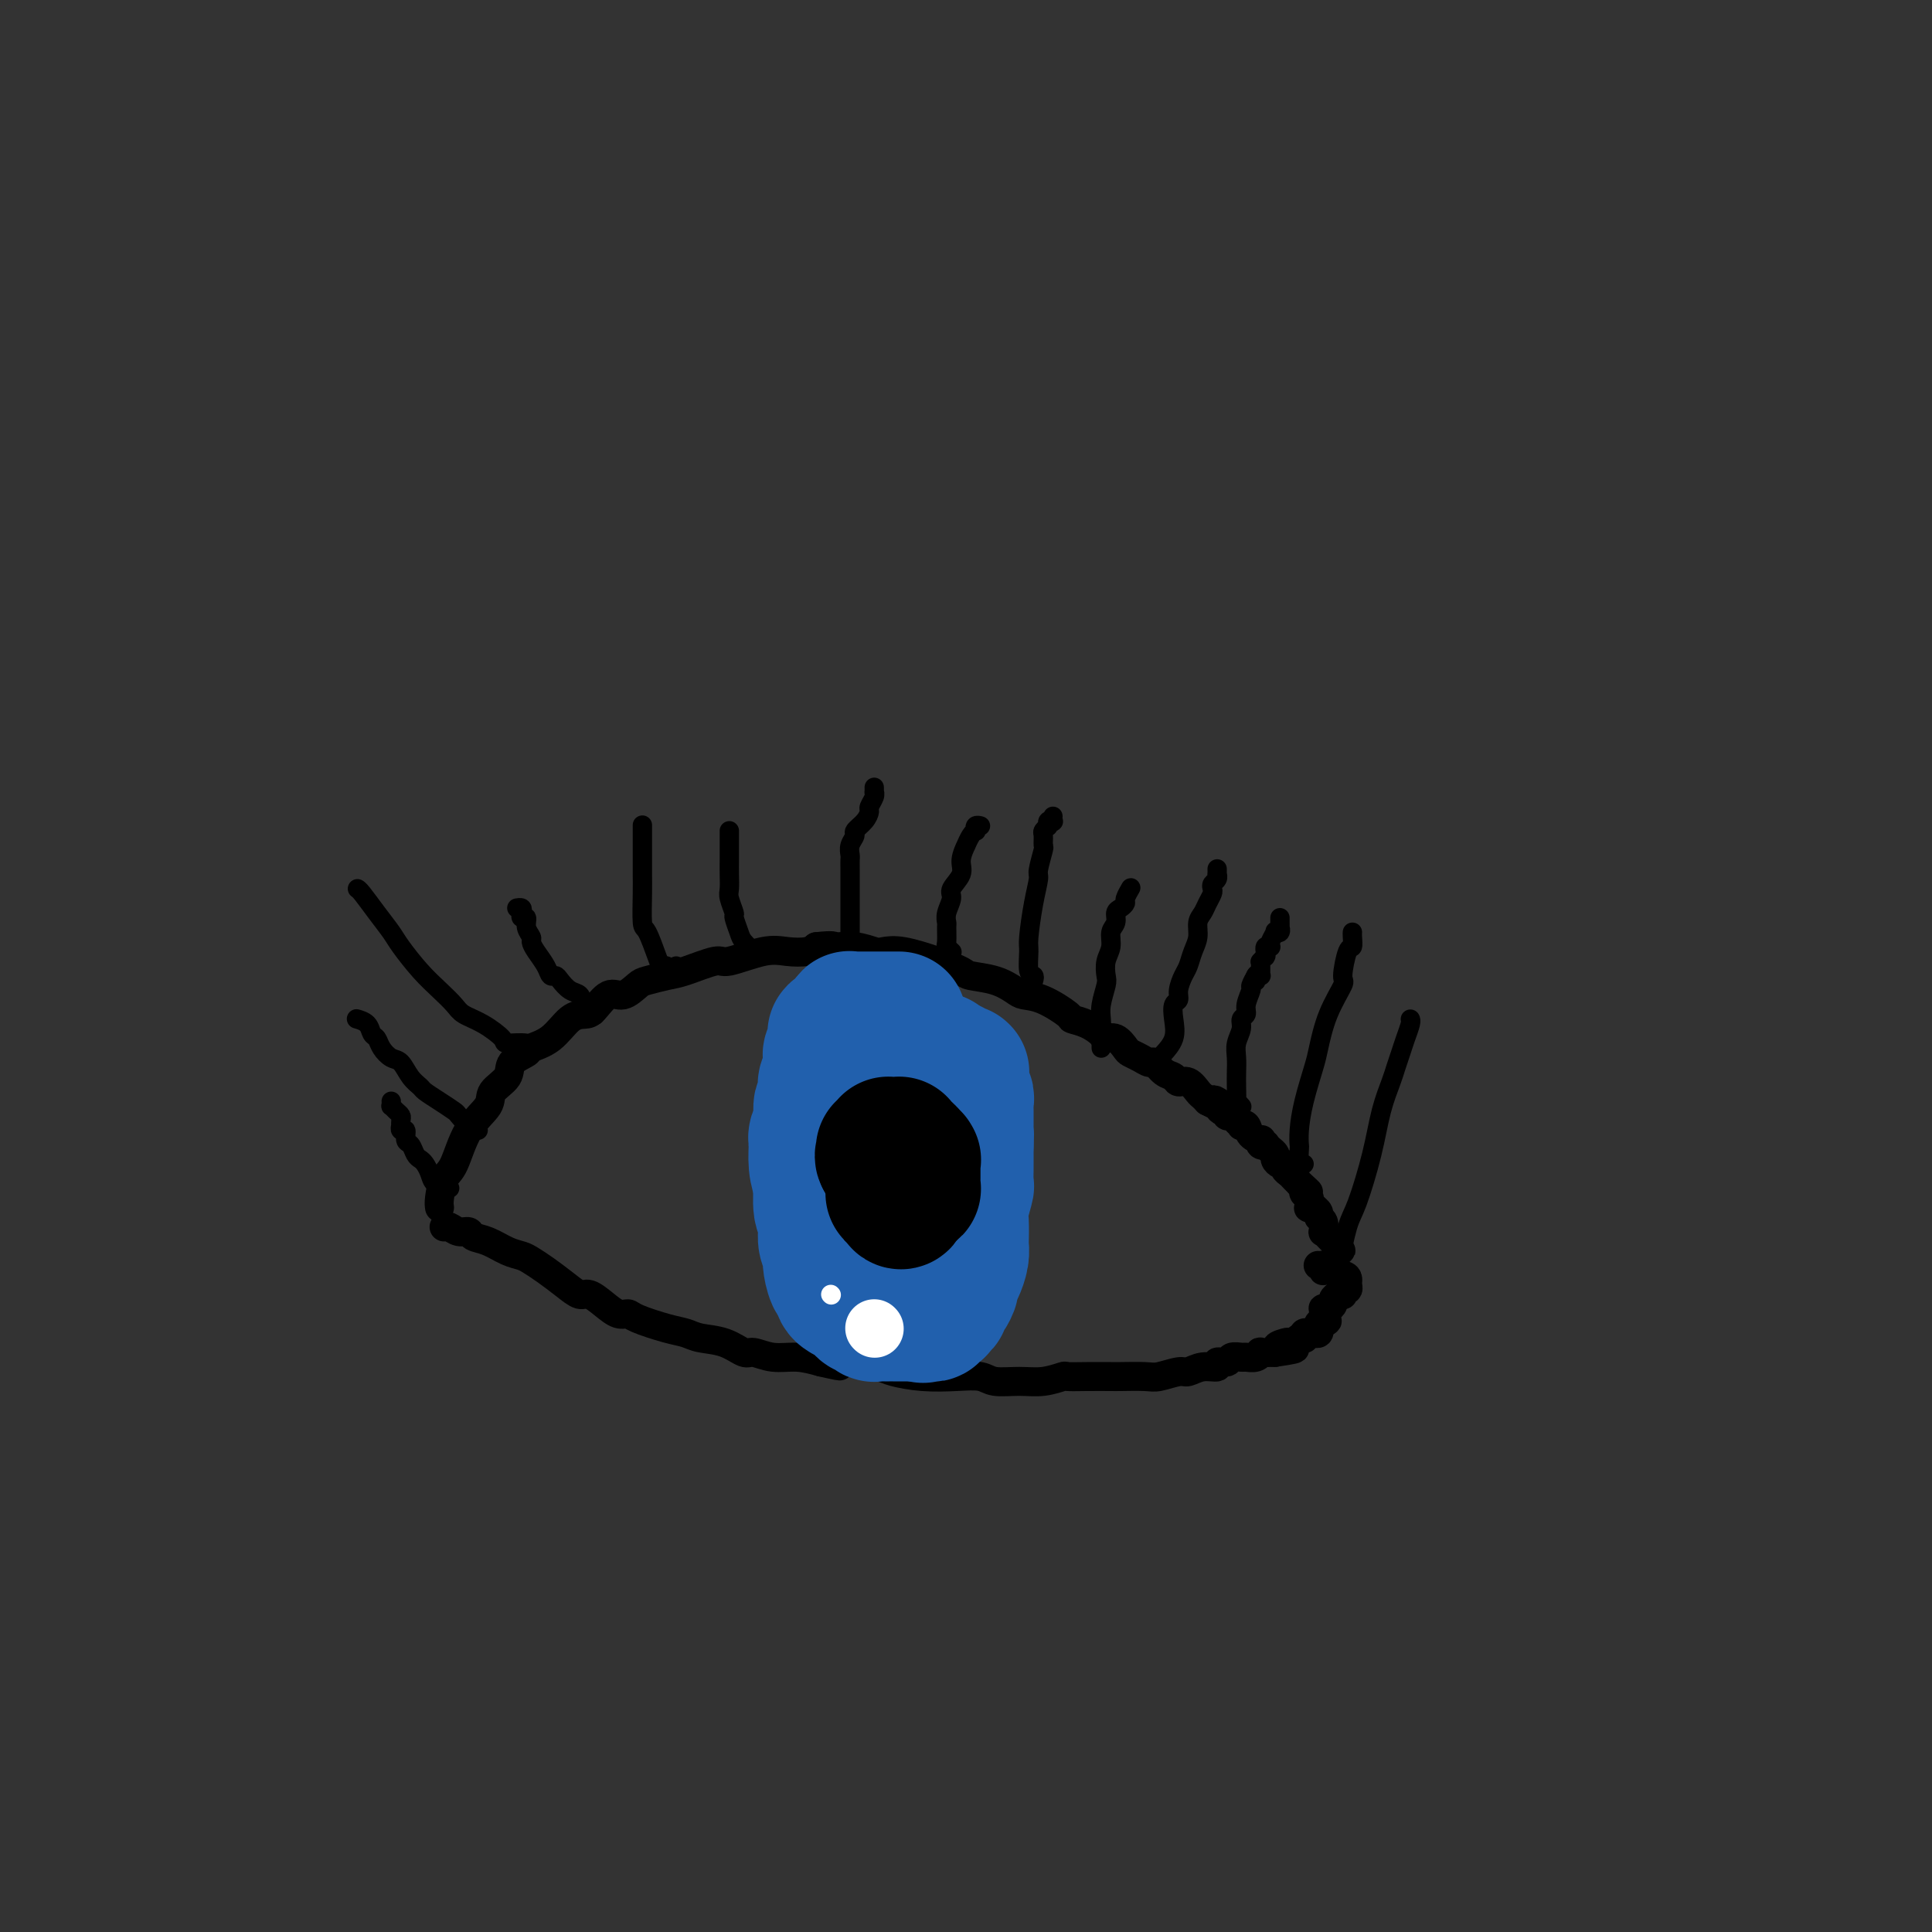 <svg viewBox='0 0 400 400' version='1.1' xmlns='http://www.w3.org/2000/svg' xmlns:xlink='http://www.w3.org/1999/xlink'><rect x="0" y="0" width="400" height="400" fill="#333333" stroke="none"/><g fill='none' stroke='#000000' stroke-width='6' stroke-linecap='round' stroke-linejoin='round'><path d='M91,250c-0.068,-0.436 -0.137,-0.872 0,-2c0.137,-1.128 0.479,-2.948 1,-4c0.521,-1.052 1.223,-1.334 2,-3c0.777,-1.666 1.631,-4.715 3,-7c1.369,-2.285 3.254,-3.806 4,-5c0.746,-1.194 0.355,-2.060 1,-3c0.645,-0.940 2.328,-1.954 3,-3c0.672,-1.046 0.332,-2.123 1,-3c0.668,-0.877 2.343,-1.555 3,-2c0.657,-0.445 0.297,-0.656 1,-1c0.703,-0.344 2.471,-0.822 4,-2c1.529,-1.178 2.821,-3.056 4,-4c1.179,-0.944 2.245,-0.953 3,-1c0.755,-0.047 1.197,-0.131 2,-1c0.803,-0.869 1.965,-2.523 3,-3c1.035,-0.477 1.943,0.225 3,0c1.057,-0.225 2.262,-1.375 3,-2c0.738,-0.625 1.008,-0.726 2,-1c0.992,-0.274 2.705,-0.722 4,-1c1.295,-0.278 2.173,-0.386 4,-1c1.827,-0.614 4.604,-1.733 6,-2c1.396,-0.267 1.410,0.318 3,0c1.590,-0.318 4.756,-1.539 7,-2c2.244,-0.461 3.566,-0.163 5,0c1.434,0.163 2.981,0.189 4,0c1.019,-0.189 1.509,-0.595 2,-1'/><path d='M169,196c3.971,-0.448 3.399,-0.069 4,0c0.601,0.069 2.375,-0.172 4,0c1.625,0.172 3.101,0.757 4,1c0.899,0.243 1.221,0.145 2,0c0.779,-0.145 2.014,-0.338 4,0c1.986,0.338 4.724,1.208 7,2c2.276,0.792 4.089,1.508 5,2c0.911,0.492 0.920,0.760 2,1c1.080,0.240 3.232,0.453 5,1c1.768,0.547 3.151,1.428 4,2c0.849,0.572 1.164,0.835 2,1c0.836,0.165 2.192,0.233 4,1c1.808,0.767 4.066,2.234 5,3c0.934,0.766 0.543,0.830 1,1c0.457,0.170 1.761,0.444 3,1c1.239,0.556 2.411,1.392 3,2c0.589,0.608 0.594,0.989 1,1c0.406,0.011 1.212,-0.347 2,0c0.788,0.347 1.558,1.397 2,2c0.442,0.603 0.555,0.757 1,1c0.445,0.243 1.222,0.576 2,1c0.778,0.424 1.555,0.941 2,1c0.445,0.059 0.556,-0.340 1,0c0.444,0.340 1.222,1.418 2,2c0.778,0.582 1.556,0.667 2,1c0.444,0.333 0.553,0.915 1,1c0.447,0.085 1.233,-0.328 2,0c0.767,0.328 1.514,1.396 2,2c0.486,0.604 0.710,0.744 1,1c0.290,0.256 0.645,0.628 1,1'/><path d='M250,228c7.271,3.824 3.450,0.885 2,0c-1.450,-0.885 -0.529,0.284 0,1c0.529,0.716 0.666,0.979 1,1c0.334,0.021 0.864,-0.201 1,0c0.136,0.201 -0.122,0.825 0,1c0.122,0.175 0.624,-0.098 1,0c0.376,0.098 0.624,0.569 1,1c0.376,0.431 0.879,0.823 1,1c0.121,0.177 -0.139,0.137 0,0c0.139,-0.137 0.677,-0.373 1,0c0.323,0.373 0.430,1.354 1,2c0.570,0.646 1.602,0.957 2,1c0.398,0.043 0.163,-0.181 0,0c-0.163,0.181 -0.254,0.767 0,1c0.254,0.233 0.852,0.114 1,0c0.148,-0.114 -0.152,-0.224 0,0c0.152,0.224 0.758,0.781 1,1c0.242,0.219 0.120,0.101 0,0c-0.120,-0.101 -0.238,-0.186 0,0c0.238,0.186 0.834,0.641 1,1c0.166,0.359 -0.096,0.621 0,1c0.096,0.379 0.550,0.875 1,1c0.450,0.125 0.895,-0.120 1,0c0.105,0.120 -0.129,0.607 0,1c0.129,0.393 0.622,0.693 1,1c0.378,0.307 0.640,0.621 1,1c0.360,0.379 0.817,0.823 1,1c0.183,0.177 0.091,0.089 0,0'/><path d='M269,245c3.166,2.873 1.581,1.555 1,1c-0.581,-0.555 -0.157,-0.346 0,0c0.157,0.346 0.046,0.828 0,1c-0.046,0.172 -0.026,0.032 0,0c0.026,-0.032 0.060,0.043 0,0c-0.060,-0.043 -0.212,-0.204 0,0c0.212,0.204 0.789,0.773 1,1c0.211,0.227 0.057,0.114 0,0c-0.057,-0.114 -0.015,-0.228 0,0c0.015,0.228 0.004,0.797 0,1c-0.004,0.203 -0.002,0.040 0,0c0.002,-0.040 0.004,0.042 0,0c-0.004,-0.042 -0.015,-0.207 0,0c0.015,0.207 0.057,0.788 0,1c-0.057,0.212 -0.212,0.056 0,0c0.212,-0.056 0.793,-0.012 1,0c0.207,0.012 0.040,-0.008 0,0c-0.040,0.008 0.045,0.042 0,0c-0.045,-0.042 -0.222,-0.161 0,0c0.222,0.161 0.843,0.603 1,1c0.157,0.397 -0.151,0.750 0,1c0.151,0.250 0.761,0.396 1,1c0.239,0.604 0.105,1.668 0,2c-0.105,0.332 -0.183,-0.066 0,0c0.183,0.066 0.626,0.595 1,1c0.374,0.405 0.678,0.687 1,1c0.322,0.313 0.661,0.656 1,1'/><path d='M277,258c1.238,1.951 0.332,0.327 0,0c-0.332,-0.327 -0.089,0.643 0,1c0.089,0.357 0.026,0.102 0,0c-0.026,-0.102 -0.013,-0.051 0,0'/><path d='M92,254c0.018,-0.009 0.036,-0.017 0,0c-0.036,0.017 -0.127,0.060 0,0c0.127,-0.060 0.473,-0.224 1,0c0.527,0.224 1.236,0.837 2,1c0.764,0.163 1.584,-0.125 2,0c0.416,0.125 0.428,0.663 1,1c0.572,0.337 1.702,0.474 3,1c1.298,0.526 2.763,1.443 4,2c1.237,0.557 2.247,0.756 3,1c0.753,0.244 1.251,0.533 2,1c0.749,0.467 1.751,1.111 3,2c1.249,0.889 2.747,2.021 4,3c1.253,0.979 2.262,1.803 3,2c0.738,0.197 1.205,-0.232 2,0c0.795,0.232 1.917,1.127 3,2c1.083,0.873 2.128,1.725 3,2c0.872,0.275 1.572,-0.028 2,0c0.428,0.028 0.585,0.387 2,1c1.415,0.613 4.088,1.478 6,2c1.912,0.522 3.063,0.699 4,1c0.937,0.301 1.660,0.726 3,1c1.340,0.274 3.298,0.398 5,1c1.702,0.602 3.147,1.681 4,2c0.853,0.319 1.115,-0.121 2,0c0.885,0.121 2.392,0.802 4,1c1.608,0.198 3.317,-0.086 5,0c1.683,0.086 3.342,0.543 5,1'/><path d='M170,282c6.797,1.560 2.791,0.460 2,0c-0.791,-0.460 1.634,-0.281 4,0c2.366,0.281 4.671,0.663 6,1c1.329,0.337 1.680,0.630 3,1c1.320,0.370 3.608,0.817 6,1c2.392,0.183 4.887,0.103 7,0c2.113,-0.103 3.845,-0.227 5,0c1.155,0.227 1.732,0.807 3,1c1.268,0.193 3.226,-0.001 5,0c1.774,0.001 3.365,0.196 5,0c1.635,-0.196 3.313,-0.785 4,-1c0.687,-0.215 0.383,-0.058 1,0c0.617,0.058 2.155,0.017 4,0c1.845,-0.017 3.996,-0.009 5,0c1.004,0.009 0.859,0.017 2,0c1.141,-0.017 3.568,-0.061 5,0c1.432,0.061 1.870,0.228 3,0c1.130,-0.228 2.952,-0.850 4,-1c1.048,-0.150 1.321,0.171 2,0c0.679,-0.171 1.763,-0.834 3,-1c1.237,-0.166 2.626,0.166 3,0c0.374,-0.166 -0.266,-0.829 0,-1c0.266,-0.171 1.437,0.151 2,0c0.563,-0.151 0.519,-0.776 1,-1c0.481,-0.224 1.486,-0.046 2,0c0.514,0.046 0.538,-0.040 1,0c0.462,0.040 1.361,0.207 2,0c0.639,-0.207 1.018,-0.786 1,-1c-0.018,-0.214 -0.434,-0.061 0,0c0.434,0.061 1.717,0.031 3,0'/><path d='M264,280c7.604,-1.095 2.615,-0.833 1,-1c-1.615,-0.167 0.145,-0.763 1,-1c0.855,-0.237 0.804,-0.115 1,0c0.196,0.115 0.640,0.223 1,0c0.360,-0.223 0.636,-0.778 1,-1c0.364,-0.222 0.815,-0.112 1,0c0.185,0.112 0.102,0.226 0,0c-0.102,-0.226 -0.225,-0.793 0,-1c0.225,-0.207 0.796,-0.055 1,0c0.204,0.055 0.039,0.015 0,0c-0.039,-0.015 0.046,-0.003 0,0c-0.046,0.003 -0.222,-0.003 0,0c0.222,0.003 0.844,0.015 1,0c0.156,-0.015 -0.154,-0.057 0,0c0.154,0.057 0.773,0.211 1,0c0.227,-0.211 0.061,-0.789 0,-1c-0.061,-0.211 -0.016,-0.056 0,0c0.016,0.056 0.004,0.011 0,0c-0.004,-0.011 0.002,0.011 0,0c-0.002,-0.011 -0.011,-0.054 0,0c0.011,0.054 0.041,0.207 0,0c-0.041,-0.207 -0.155,-0.773 0,-1c0.155,-0.227 0.577,-0.113 1,0'/><path d='M274,274c1.547,-0.944 0.415,-0.306 0,0c-0.415,0.306 -0.111,0.278 0,0c0.111,-0.278 0.030,-0.805 0,-1c-0.030,-0.195 -0.008,-0.056 0,0c0.008,0.056 0.002,0.029 0,0c-0.002,-0.029 -0.001,-0.060 0,0c0.001,0.060 0.000,0.212 0,0c-0.000,-0.212 -0.000,-0.789 0,-1c0.000,-0.211 -0.000,-0.055 0,0c0.000,0.055 0.000,0.011 0,0c-0.000,-0.011 -0.001,0.011 0,0c0.001,-0.011 0.003,-0.055 0,0c-0.003,0.055 -0.011,0.208 0,0c0.011,-0.208 0.041,-0.777 0,-1c-0.041,-0.223 -0.152,-0.101 0,0c0.152,0.101 0.566,0.182 1,0c0.434,-0.182 0.886,-0.626 1,-1c0.114,-0.374 -0.110,-0.678 0,-1c0.110,-0.322 0.555,-0.661 1,-1'/><path d='M277,268c0.692,-0.924 0.921,-0.232 1,0c0.079,0.232 0.007,0.006 0,0c-0.007,-0.006 0.051,0.209 0,0c-0.051,-0.209 -0.210,-0.841 0,-1c0.210,-0.159 0.788,0.154 1,0c0.212,-0.154 0.057,-0.777 0,-1c-0.057,-0.223 -0.015,-0.046 0,0c0.015,0.046 0.004,-0.039 0,0c-0.004,0.039 -0.001,0.203 0,0c0.001,-0.203 0.000,-0.772 0,-1c-0.000,-0.228 -0.000,-0.114 0,0'/><path d='M279,265c0.131,-0.707 -0.543,-0.974 -1,-1c-0.457,-0.026 -0.697,0.190 -1,0c-0.303,-0.190 -0.670,-0.787 -1,-1c-0.330,-0.213 -0.623,-0.043 -1,0c-0.377,0.043 -0.837,-0.041 -1,0c-0.163,0.041 -0.030,0.207 0,0c0.030,-0.207 -0.045,-0.788 0,-1c0.045,-0.212 0.208,-0.057 0,0c-0.208,0.057 -0.787,0.015 -1,0c-0.213,-0.015 -0.061,-0.004 0,0c0.061,0.004 0.030,0.002 0,0'/></g>
<g fill='none' stroke='#2160AD' stroke-width='28' stroke-linecap='round' stroke-linejoin='round'><path d='M186,211c0.114,0.000 0.227,0.000 0,0c-0.227,0.000 -0.796,0.000 -1,0c-0.204,0.000 -0.045,-0.000 0,0c0.045,0.000 -0.026,0.000 0,0c0.026,-0.000 0.148,-0.000 0,0c-0.148,0.000 -0.565,0.000 -1,0c-0.435,-0.000 -0.887,-0.000 -1,0c-0.113,0.000 0.113,0.000 0,0c-0.113,-0.000 -0.565,-0.000 -1,0c-0.435,0.000 -0.853,0.000 -1,0c-0.147,-0.000 -0.024,-0.000 0,0c0.024,0.000 -0.050,0.000 0,0c0.050,-0.000 0.223,-0.000 0,0c-0.223,0.000 -0.843,0.000 -1,0c-0.157,-0.000 0.151,-0.000 0,0c-0.151,0.000 -0.759,0.000 -1,0c-0.241,-0.000 -0.116,-0.000 0,0c0.116,0.000 0.223,0.000 0,0c-0.223,-0.000 -0.777,-0.000 -1,0c-0.223,0.000 -0.116,0.000 0,0c0.116,-0.000 0.241,-0.001 0,0c-0.241,0.001 -0.849,0.004 -1,0c-0.151,-0.004 0.156,-0.015 0,0c-0.156,0.015 -0.774,0.056 -1,0c-0.226,-0.056 -0.061,-0.207 0,0c0.061,0.207 0.017,0.774 0,1c-0.017,0.226 -0.009,0.113 0,0'/><path d='M176,212c-1.486,0.171 -0.201,0.097 0,0c0.201,-0.097 -0.682,-0.218 -1,0c-0.318,0.218 -0.070,0.776 0,1c0.070,0.224 -0.038,0.113 0,0c0.038,-0.113 0.220,-0.227 0,0c-0.220,0.227 -0.844,0.797 -1,1c-0.156,0.203 0.154,0.041 0,0c-0.154,-0.041 -0.773,0.041 -1,0c-0.227,-0.041 -0.061,-0.204 0,0c0.061,0.204 0.017,0.776 0,1c-0.017,0.224 -0.008,0.101 0,0c0.008,-0.101 0.016,-0.181 0,0c-0.016,0.181 -0.057,0.621 0,1c0.057,0.379 0.211,0.697 0,1c-0.211,0.303 -0.789,0.592 -1,1c-0.211,0.408 -0.056,0.936 0,1c0.056,0.064 0.011,-0.334 0,0c-0.011,0.334 0.011,1.402 0,2c-0.011,0.598 -0.054,0.728 0,1c0.054,0.272 0.207,0.687 0,1c-0.207,0.313 -0.772,0.523 -1,1c-0.228,0.477 -0.117,1.220 0,2c0.117,0.780 0.242,1.597 0,2c-0.242,0.403 -0.850,0.393 -1,1c-0.150,0.607 0.159,1.831 0,3c-0.159,1.169 -0.785,2.282 -1,3c-0.215,0.718 -0.019,1.039 0,2c0.019,0.961 -0.137,2.560 0,4c0.137,1.440 0.569,2.720 1,4'/><path d='M170,245c-0.138,3.251 0.016,0.880 0,1c-0.016,0.120 -0.201,2.731 0,4c0.201,1.269 0.790,1.194 1,2c0.210,0.806 0.042,2.492 0,3c-0.042,0.508 0.040,-0.161 0,0c-0.040,0.161 -0.204,1.151 0,2c0.204,0.849 0.777,1.557 1,2c0.223,0.443 0.097,0.623 0,1c-0.097,0.377 -0.166,0.952 0,2c0.166,1.048 0.565,2.568 1,3c0.435,0.432 0.904,-0.225 1,0c0.096,0.225 -0.182,1.331 0,2c0.182,0.669 0.822,0.900 1,1c0.178,0.100 -0.107,0.069 0,0c0.107,-0.069 0.606,-0.177 1,0c0.394,0.177 0.684,0.640 1,1c0.316,0.360 0.657,0.618 1,1c0.343,0.382 0.687,0.887 1,1c0.313,0.113 0.594,-0.166 1,0c0.406,0.166 0.936,0.776 1,1c0.064,0.224 -0.338,0.060 0,0c0.338,-0.060 1.417,-0.016 2,0c0.583,0.016 0.671,0.004 1,0c0.329,-0.004 0.900,-0.001 1,0c0.100,0.001 -0.272,0.000 0,0c0.272,-0.000 1.189,-0.000 2,0c0.811,0.000 1.518,0.000 2,0c0.482,-0.000 0.741,-0.000 1,0'/><path d='M190,272c2.271,0.618 0.450,0.162 0,0c-0.450,-0.162 0.472,-0.029 1,0c0.528,0.029 0.663,-0.045 1,0c0.337,0.045 0.875,0.209 1,0c0.125,-0.209 -0.162,-0.792 0,-1c0.162,-0.208 0.774,-0.042 1,0c0.226,0.042 0.064,-0.040 0,0c-0.064,0.040 -0.032,0.204 0,0c0.032,-0.204 0.064,-0.774 0,-1c-0.064,-0.226 -0.223,-0.106 0,0c0.223,0.106 0.830,0.198 1,0c0.170,-0.198 -0.095,-0.685 0,-1c0.095,-0.315 0.551,-0.458 1,-1c0.449,-0.542 0.891,-1.484 1,-2c0.109,-0.516 -0.114,-0.608 0,-1c0.114,-0.392 0.567,-1.085 1,-2c0.433,-0.915 0.847,-2.053 1,-3c0.153,-0.947 0.045,-1.705 0,-2c-0.045,-0.295 -0.026,-0.129 0,-1c0.026,-0.871 0.060,-2.780 0,-4c-0.060,-1.220 -0.212,-1.751 0,-3c0.212,-1.249 0.789,-3.217 1,-4c0.211,-0.783 0.057,-0.381 0,-1c-0.057,-0.619 -0.015,-2.260 0,-3c0.015,-0.740 0.004,-0.580 0,-1c-0.004,-0.420 -0.001,-1.421 0,-2c0.001,-0.579 0.000,-0.737 0,-1c-0.000,-0.263 -0.000,-0.632 0,-1'/><path d='M200,237c0.155,-3.760 0.041,-1.659 0,-1c-0.041,0.659 -0.011,-0.124 0,-1c0.011,-0.876 0.003,-1.845 0,-2c-0.003,-0.155 0.000,0.506 0,0c-0.000,-0.506 -0.004,-2.177 0,-3c0.004,-0.823 0.015,-0.798 0,-1c-0.015,-0.202 -0.057,-0.633 0,-1c0.057,-0.367 0.211,-0.672 0,-1c-0.211,-0.328 -0.789,-0.680 -1,-1c-0.211,-0.320 -0.057,-0.608 0,-1c0.057,-0.392 0.015,-0.889 0,-1c-0.015,-0.111 -0.004,0.163 0,0c0.004,-0.163 0.001,-0.762 0,-1c-0.001,-0.238 -0.001,-0.116 0,0c0.001,0.116 0.001,0.227 0,0c-0.001,-0.227 -0.004,-0.793 0,-1c0.004,-0.207 0.016,-0.054 0,0c-0.016,0.054 -0.061,0.011 0,0c0.061,-0.011 0.226,0.011 0,0c-0.226,-0.011 -0.844,-0.055 -1,0c-0.156,0.055 0.150,0.211 0,0c-0.150,-0.211 -0.757,-0.788 -1,-1c-0.243,-0.212 -0.121,-0.061 0,0c0.121,0.061 0.242,0.030 0,0c-0.242,-0.030 -0.848,-0.060 -1,0c-0.152,0.060 0.152,0.208 0,0c-0.152,-0.208 -0.758,-0.774 -1,-1c-0.242,-0.226 -0.121,-0.113 0,0'/><path d='M195,220c-0.997,-1.153 -0.989,-0.534 -1,0c-0.011,0.534 -0.042,0.984 0,1c0.042,0.016 0.156,-0.403 0,0c-0.156,0.403 -0.580,1.627 -1,2c-0.420,0.373 -0.834,-0.106 -1,0c-0.166,0.106 -0.083,0.798 0,1c0.083,0.202 0.166,-0.087 0,0c-0.166,0.087 -0.580,0.549 -1,1c-0.420,0.451 -0.845,0.891 -1,1c-0.155,0.109 -0.042,-0.111 0,0c0.042,0.111 0.011,0.555 0,1c-0.011,0.445 -0.003,0.893 0,1c0.003,0.107 0.001,-0.125 0,0c-0.001,0.125 -0.000,0.607 0,1c0.000,0.393 0.000,0.698 0,1c-0.000,0.302 -0.000,0.602 0,1c0.000,0.398 -0.000,0.895 0,1c0.000,0.105 0.000,-0.180 0,0c-0.000,0.180 -0.000,0.825 0,1c0.000,0.175 0.000,-0.122 0,0c-0.000,0.122 -0.001,0.662 0,1c0.001,0.338 0.004,0.476 0,1c-0.004,0.524 -0.015,1.436 0,2c0.015,0.564 0.057,0.781 0,1c-0.057,0.219 -0.211,0.440 0,1c0.211,0.560 0.789,1.459 1,2c0.211,0.541 0.057,0.722 0,1c-0.057,0.278 -0.015,0.652 0,1c0.015,0.348 0.004,0.671 0,1c-0.004,0.329 -0.002,0.665 0,1'/><path d='M191,245c0.155,2.569 0.041,0.493 0,0c-0.041,-0.493 -0.011,0.598 0,1c0.011,0.402 0.003,0.115 0,0c-0.003,-0.115 -0.002,-0.057 0,0'/></g>
<g fill='none' stroke='#000000' stroke-width='28' stroke-linecap='round' stroke-linejoin='round'><path d='M187,244c-0.423,0.008 -0.846,0.016 -1,0c-0.154,-0.016 -0.040,-0.057 0,0c0.040,0.057 0.007,0.211 0,0c-0.007,-0.211 0.012,-0.788 0,-1c-0.012,-0.212 -0.056,-0.061 0,0c0.056,0.061 0.211,0.030 0,0c-0.211,-0.030 -0.789,-0.060 -1,0c-0.211,0.060 -0.057,0.208 0,0c0.057,-0.208 0.016,-0.774 0,-1c-0.016,-0.226 -0.008,-0.113 0,0c0.008,0.113 0.016,0.226 0,0c-0.016,-0.226 -0.057,-0.793 0,-1c0.057,-0.207 0.211,-0.055 0,0c-0.211,0.055 -0.789,0.015 -1,0c-0.211,-0.015 -0.057,-0.003 0,0c0.057,0.003 0.015,-0.003 0,0c-0.015,0.003 -0.004,0.015 0,0c0.004,-0.015 0.001,-0.057 0,0c-0.001,0.057 0.001,0.211 0,0c-0.001,-0.211 -0.003,-0.789 0,-1c0.003,-0.211 0.011,-0.057 0,0c-0.011,0.057 -0.041,0.015 0,0c0.041,-0.015 0.155,-0.004 0,0c-0.155,0.004 -0.577,0.002 -1,0'/><path d='M183,240c-0.619,-0.845 -0.166,-0.957 0,-1c0.166,-0.043 0.044,-0.015 0,0c-0.044,0.015 -0.012,0.018 0,0c0.012,-0.018 0.003,-0.057 0,0c-0.003,0.057 -0.002,0.211 0,0c0.002,-0.211 0.004,-0.788 0,-1c-0.004,-0.212 -0.015,-0.061 0,0c0.015,0.061 0.056,0.030 0,0c-0.056,-0.030 -0.207,-0.061 0,0c0.207,0.061 0.773,0.212 1,0c0.227,-0.212 0.114,-0.789 0,-1c-0.114,-0.211 -0.228,-0.057 0,0c0.228,0.057 0.797,0.015 1,0c0.203,-0.015 0.041,-0.005 0,0c-0.041,0.005 0.041,0.005 0,0c-0.041,-0.005 -0.203,-0.016 0,0c0.203,0.016 0.773,0.057 1,0c0.227,-0.057 0.113,-0.212 0,0c-0.113,0.212 -0.224,0.792 0,1c0.224,0.208 0.782,0.046 1,0c0.218,-0.046 0.097,0.026 0,0c-0.097,-0.026 -0.171,-0.150 0,0c0.171,0.150 0.585,0.575 1,1'/><path d='M188,239c0.558,0.250 -0.047,-0.125 0,0c0.047,0.125 0.745,0.752 1,1c0.255,0.248 0.068,0.118 0,0c-0.068,-0.118 -0.018,-0.225 0,0c0.018,0.225 0.005,0.782 0,1c-0.005,0.218 -0.001,0.096 0,0c0.001,-0.096 0.000,-0.167 0,0c-0.000,0.167 -0.000,0.571 0,1c0.000,0.429 0.000,0.885 0,1c-0.000,0.115 -0.000,-0.109 0,0c0.000,0.109 0.001,0.551 0,1c-0.001,0.449 -0.004,0.905 0,1c0.004,0.095 0.015,-0.170 0,0c-0.015,0.170 -0.057,0.777 0,1c0.057,0.223 0.212,0.064 0,0c-0.212,-0.064 -0.793,-0.031 -1,0c-0.207,0.031 -0.041,0.061 0,0c0.041,-0.061 -0.041,-0.212 0,0c0.041,0.212 0.207,0.789 0,1c-0.207,0.211 -0.788,0.057 -1,0c-0.212,-0.057 -0.057,-0.016 0,0c0.057,0.016 0.015,0.008 0,0c-0.015,-0.008 -0.004,-0.016 0,0c0.004,0.016 0.001,0.056 0,0c-0.001,-0.056 -0.000,-0.207 0,0c0.000,0.207 0.000,0.774 0,1c-0.000,0.226 -0.000,0.113 0,0'/><path d='M187,248c-0.377,1.453 -0.819,0.587 -1,0c-0.181,-0.587 -0.101,-0.893 0,-1c0.101,-0.107 0.223,-0.015 0,0c-0.223,0.015 -0.792,-0.049 -1,0c-0.208,0.049 -0.056,0.209 0,0c0.056,-0.209 0.015,-0.787 0,-1c-0.015,-0.213 -0.004,-0.061 0,0c0.004,0.061 0.002,0.030 0,0'/></g>
<g fill='none' stroke='#000000' stroke-width='4' stroke-linecap='round' stroke-linejoin='round'><path d='M277,263c0.697,-3.480 1.395,-6.959 2,-9c0.605,-2.041 1.118,-2.643 2,-5c0.882,-2.357 2.134,-6.469 3,-10c0.866,-3.531 1.345,-6.482 2,-9c0.655,-2.518 1.486,-4.604 2,-6c0.514,-1.396 0.712,-2.101 1,-3c0.288,-0.899 0.666,-1.992 1,-3c0.334,-1.008 0.626,-1.930 1,-3c0.374,-1.070 0.832,-2.287 1,-3c0.168,-0.713 0.045,-0.923 0,-1c-0.045,-0.077 -0.013,-0.022 0,0c0.013,0.022 0.006,0.011 0,0'/><path d='M270,241c-0.422,0.324 -0.843,0.649 -1,0c-0.157,-0.649 -0.049,-2.271 0,-3c0.049,-0.729 0.040,-0.565 0,-1c-0.040,-0.435 -0.111,-1.468 0,-3c0.111,-1.532 0.406,-3.563 1,-6c0.594,-2.437 1.489,-5.279 2,-7c0.511,-1.721 0.637,-2.322 1,-4c0.363,-1.678 0.963,-4.434 2,-7c1.037,-2.566 2.513,-4.943 3,-6c0.487,-1.057 -0.013,-0.795 0,-2c0.013,-1.205 0.539,-3.878 1,-5c0.461,-1.122 0.855,-0.692 1,-1c0.145,-0.308 0.039,-1.352 0,-2c-0.039,-0.648 -0.011,-0.899 0,-1c0.011,-0.101 0.006,-0.050 0,0'/><path d='M257,229c-0.030,-0.036 -0.061,-0.071 0,0c0.061,0.071 0.212,0.249 0,0c-0.212,-0.249 -0.789,-0.923 -1,-1c-0.211,-0.077 -0.058,0.444 0,0c0.058,-0.444 0.020,-1.851 0,-3c-0.020,-1.149 -0.020,-2.038 0,-3c0.020,-0.962 0.062,-1.998 0,-3c-0.062,-1.002 -0.228,-1.972 0,-3c0.228,-1.028 0.850,-2.115 1,-3c0.150,-0.885 -0.171,-1.570 0,-2c0.171,-0.430 0.834,-0.606 1,-1c0.166,-0.394 -0.165,-1.006 0,-2c0.165,-0.994 0.828,-2.369 1,-3c0.172,-0.631 -0.146,-0.516 0,-1c0.146,-0.484 0.756,-1.567 1,-2c0.244,-0.433 0.122,-0.217 0,0'/><path d='M260,203c0.030,0.114 0.061,0.227 0,0c-0.061,-0.227 -0.212,-0.796 0,-1c0.212,-0.204 0.789,-0.043 1,0c0.211,0.043 0.056,-0.031 0,0c-0.056,0.031 -0.015,0.166 0,0c0.015,-0.166 0.003,-0.632 0,-1c-0.003,-0.368 0.003,-0.638 0,-1c-0.003,-0.362 -0.015,-0.815 0,-1c0.015,-0.185 0.057,-0.101 0,0c-0.057,0.101 -0.211,0.219 0,0c0.211,-0.219 0.789,-0.777 1,-1c0.211,-0.223 0.057,-0.112 0,0c-0.057,0.112 -0.015,0.226 0,0c0.015,-0.226 0.004,-0.793 0,-1c-0.004,-0.207 -0.001,-0.056 0,0c0.001,0.056 0.000,0.015 0,0c-0.000,-0.015 -0.000,-0.004 0,0c0.000,0.004 0.000,0.002 0,0'/><path d='M262,197c0.311,-0.924 0.087,-0.234 0,0c-0.087,0.234 -0.037,0.011 0,0c0.037,-0.011 0.061,0.192 0,0c-0.061,-0.192 -0.209,-0.777 0,-1c0.209,-0.223 0.773,-0.084 1,0c0.227,0.084 0.117,0.115 0,0c-0.117,-0.115 -0.242,-0.375 0,-1c0.242,-0.625 0.849,-1.617 1,-2c0.151,-0.383 -0.156,-0.159 0,0c0.156,0.159 0.774,0.253 1,0c0.226,-0.253 0.061,-0.852 0,-1c-0.061,-0.148 -0.016,0.156 0,0c0.016,-0.156 0.004,-0.773 0,-1c-0.004,-0.227 -0.001,-0.065 0,0c0.001,0.065 0.000,0.031 0,0c-0.000,-0.031 -0.000,-0.060 0,0c0.000,0.060 0.000,0.208 0,0c-0.000,-0.208 -0.000,-0.774 0,-1c0.000,-0.226 0.000,-0.113 0,0'/><path d='M241,218c-0.224,0.241 -0.448,0.483 0,0c0.448,-0.483 1.569,-1.689 2,-3c0.431,-1.311 0.171,-2.725 0,-4c-0.171,-1.275 -0.253,-2.410 0,-3c0.253,-0.590 0.841,-0.636 1,-1c0.159,-0.364 -0.111,-1.045 0,-2c0.111,-0.955 0.603,-2.185 1,-3c0.397,-0.815 0.698,-1.215 1,-2c0.302,-0.785 0.606,-1.953 1,-3c0.394,-1.047 0.880,-1.972 1,-3c0.120,-1.028 -0.125,-2.159 0,-3c0.125,-0.841 0.621,-1.391 1,-2c0.379,-0.609 0.641,-1.276 1,-2c0.359,-0.724 0.814,-1.504 1,-2c0.186,-0.496 0.102,-0.706 0,-1c-0.102,-0.294 -0.224,-0.671 0,-1c0.224,-0.329 0.792,-0.610 1,-1c0.208,-0.390 0.056,-0.889 0,-1c-0.056,-0.111 -0.015,0.166 0,0c0.015,-0.166 0.004,-0.775 0,-1c-0.004,-0.225 -0.001,-0.064 0,0c0.001,0.064 0.001,0.032 0,0'/><path d='M228,217c-0.001,-0.358 -0.001,-0.716 0,-1c0.001,-0.284 0.004,-0.492 0,-1c-0.004,-0.508 -0.015,-1.314 0,-2c0.015,-0.686 0.055,-1.250 0,-2c-0.055,-0.750 -0.207,-1.684 0,-3c0.207,-1.316 0.772,-3.014 1,-4c0.228,-0.986 0.118,-1.261 0,-2c-0.118,-0.739 -0.242,-1.942 0,-3c0.242,-1.058 0.852,-1.971 1,-3c0.148,-1.029 -0.167,-2.174 0,-3c0.167,-0.826 0.814,-1.333 1,-2c0.186,-0.667 -0.090,-1.493 0,-2c0.090,-0.507 0.546,-0.696 1,-1c0.454,-0.304 0.906,-0.722 1,-1c0.094,-0.278 -0.171,-0.414 0,-1c0.171,-0.586 0.778,-1.621 1,-2c0.222,-0.379 0.060,-0.102 0,0c-0.060,0.102 -0.016,0.027 0,0c0.016,-0.027 0.004,-0.007 0,0c-0.004,0.007 -0.001,0.002 0,0c0.001,-0.002 0.001,-0.001 0,0'/><path d='M214,203c0.115,-0.419 0.230,-0.838 0,-1c-0.230,-0.162 -0.804,-0.068 -1,-1c-0.196,-0.932 -0.015,-2.891 0,-4c0.015,-1.109 -0.136,-1.370 0,-3c0.136,-1.630 0.558,-4.631 1,-7c0.442,-2.369 0.903,-4.106 1,-5c0.097,-0.894 -0.171,-0.946 0,-2c0.171,-1.054 0.782,-3.109 1,-4c0.218,-0.891 0.044,-0.617 0,-1c-0.044,-0.383 0.041,-1.422 0,-2c-0.041,-0.578 -0.208,-0.694 0,-1c0.208,-0.306 0.792,-0.800 1,-1c0.208,-0.200 0.042,-0.105 0,0c-0.042,0.105 0.041,0.221 0,0c-0.041,-0.221 -0.207,-0.777 0,-1c0.207,-0.223 0.788,-0.111 1,0c0.212,0.111 0.057,0.222 0,0c-0.057,-0.222 -0.016,-0.778 0,-1c0.016,-0.222 0.008,-0.111 0,0'/><path d='M197,197c-0.030,-0.028 -0.061,-0.057 0,0c0.061,0.057 0.213,0.199 0,0c-0.213,-0.199 -0.790,-0.738 -1,-1c-0.210,-0.262 -0.052,-0.248 0,-1c0.052,-0.752 -0.002,-2.269 0,-3c0.002,-0.731 0.061,-0.674 0,-1c-0.061,-0.326 -0.242,-1.034 0,-2c0.242,-0.966 0.906,-2.190 1,-3c0.094,-0.810 -0.382,-1.206 0,-2c0.382,-0.794 1.622,-1.984 2,-3c0.378,-1.016 -0.105,-1.856 0,-3c0.105,-1.144 0.799,-2.593 1,-3c0.201,-0.407 -0.091,0.227 0,0c0.091,-0.227 0.564,-1.315 1,-2c0.436,-0.685 0.835,-0.968 1,-1c0.165,-0.032 0.096,0.187 0,0c-0.096,-0.187 -0.218,-0.781 0,-1c0.218,-0.219 0.777,-0.063 1,0c0.223,0.063 0.112,0.031 0,0'/><path d='M176,194c-0.000,0.069 -0.000,0.138 0,0c0.000,-0.138 0.000,-0.482 0,-1c-0.000,-0.518 -0.000,-1.208 0,-2c0.000,-0.792 0.000,-1.686 0,-2c-0.000,-0.314 -0.000,-0.049 0,-1c0.000,-0.951 0.000,-3.119 0,-4c-0.000,-0.881 -0.001,-0.476 0,-1c0.001,-0.524 0.005,-1.975 0,-3c-0.005,-1.025 -0.017,-1.622 0,-2c0.017,-0.378 0.064,-0.538 0,-1c-0.064,-0.462 -0.237,-1.227 0,-2c0.237,-0.773 0.886,-1.554 1,-2c0.114,-0.446 -0.305,-0.557 0,-1c0.305,-0.443 1.336,-1.219 2,-2c0.664,-0.781 0.963,-1.567 1,-2c0.037,-0.433 -0.186,-0.512 0,-1c0.186,-0.488 0.782,-1.385 1,-2c0.218,-0.615 0.058,-0.948 0,-1c-0.058,-0.052 -0.016,0.178 0,0c0.016,-0.178 0.004,-0.765 0,-1c-0.004,-0.235 -0.002,-0.117 0,0'/><path d='M156,197c0.015,0.014 0.029,0.027 0,0c-0.029,-0.027 -0.103,-0.095 0,0c0.103,0.095 0.382,0.354 0,0c-0.382,-0.354 -1.427,-1.320 -2,-2c-0.573,-0.680 -0.675,-1.073 -1,-2c-0.325,-0.927 -0.872,-2.387 -1,-3c-0.128,-0.613 0.162,-0.380 0,-1c-0.162,-0.620 -0.775,-2.095 -1,-3c-0.225,-0.905 -0.060,-1.240 0,-2c0.060,-0.760 0.016,-1.945 0,-3c-0.016,-1.055 -0.004,-1.982 0,-3c0.004,-1.018 0.001,-2.129 0,-3c-0.001,-0.871 -0.000,-1.504 0,-2c0.000,-0.496 0.000,-0.856 0,-1c-0.000,-0.144 -0.000,-0.072 0,0'/><path d='M140,200c-0.024,0.431 -0.048,0.862 0,1c0.048,0.138 0.169,-0.018 0,0c-0.169,0.018 -0.626,0.211 -1,0c-0.374,-0.211 -0.664,-0.826 -1,-1c-0.336,-0.174 -0.717,0.092 -1,0c-0.283,-0.092 -0.468,-0.541 -1,-2c-0.532,-1.459 -1.410,-3.929 -2,-5c-0.590,-1.071 -0.890,-0.744 -1,-2c-0.110,-1.256 -0.029,-4.094 0,-6c0.029,-1.906 0.008,-2.880 0,-4c-0.008,-1.120 -0.002,-2.384 0,-3c0.002,-0.616 0.001,-0.582 0,-1c-0.001,-0.418 -0.000,-1.289 0,-2c0.000,-0.711 0.000,-1.263 0,-2c-0.000,-0.737 -0.000,-1.660 0,-2c0.000,-0.340 0.000,-0.097 0,0c-0.000,0.097 -0.000,0.049 0,0'/><path d='M123,210c0.209,0.170 0.417,0.340 0,0c-0.417,-0.340 -1.460,-1.192 -2,-2c-0.540,-0.808 -0.579,-1.574 -1,-2c-0.421,-0.426 -1.225,-0.511 -2,-1c-0.775,-0.489 -1.520,-1.380 -2,-2c-0.480,-0.620 -0.693,-0.968 -1,-1c-0.307,-0.032 -0.708,0.252 -1,0c-0.292,-0.252 -0.475,-1.040 -1,-2c-0.525,-0.960 -1.394,-2.093 -2,-3c-0.606,-0.907 -0.951,-1.587 -1,-2c-0.049,-0.413 0.197,-0.558 0,-1c-0.197,-0.442 -0.836,-1.180 -1,-2c-0.164,-0.820 0.149,-1.722 0,-2c-0.149,-0.278 -0.758,0.069 -1,0c-0.242,-0.069 -0.116,-0.555 0,-1c0.116,-0.445 0.224,-0.851 0,-1c-0.224,-0.149 -0.778,-0.043 -1,0c-0.222,0.043 -0.111,0.021 0,0'/><path d='M110,217c-0.000,0.008 -0.001,0.017 0,0c0.001,-0.017 0.003,-0.058 0,0c-0.003,0.058 -0.012,0.216 0,0c0.012,-0.216 0.046,-0.806 -1,-1c-1.046,-0.194 -3.172,0.009 -4,0c-0.828,-0.009 -0.360,-0.232 -1,-1c-0.640,-0.768 -2.389,-2.083 -4,-3c-1.611,-0.917 -3.082,-1.435 -4,-2c-0.918,-0.565 -1.281,-1.175 -2,-2c-0.719,-0.825 -1.795,-1.864 -3,-3c-1.205,-1.136 -2.540,-2.367 -4,-4c-1.460,-1.633 -3.046,-3.667 -4,-5c-0.954,-1.333 -1.275,-1.965 -2,-3c-0.725,-1.035 -1.854,-2.473 -3,-4c-1.146,-1.527 -2.308,-3.142 -3,-4c-0.692,-0.858 -0.912,-0.959 -1,-1c-0.088,-0.041 -0.044,-0.020 0,0'/><path d='M99,234c-0.438,-0.408 -0.875,-0.815 -1,-1c-0.125,-0.185 0.063,-0.146 0,0c-0.063,0.146 -0.378,0.400 -1,0c-0.622,-0.400 -1.552,-1.455 -2,-2c-0.448,-0.545 -0.413,-0.582 -1,-1c-0.587,-0.418 -1.795,-1.219 -3,-2c-1.205,-0.781 -2.405,-1.542 -3,-2c-0.595,-0.458 -0.583,-0.612 -1,-1c-0.417,-0.388 -1.263,-1.011 -2,-2c-0.737,-0.989 -1.363,-2.344 -2,-3c-0.637,-0.656 -1.283,-0.613 -2,-1c-0.717,-0.387 -1.506,-1.204 -2,-2c-0.494,-0.796 -0.693,-1.572 -1,-2c-0.307,-0.428 -0.723,-0.507 -1,-1c-0.277,-0.493 -0.414,-1.400 -1,-2c-0.586,-0.600 -1.619,-0.892 -2,-1c-0.381,-0.108 -0.109,-0.031 0,0c0.109,0.031 0.054,0.015 0,0'/><path d='M93,246c-0.031,-0.000 -0.061,-0.000 0,0c0.061,0.000 0.214,0.001 0,0c-0.214,-0.001 -0.796,-0.002 -1,0c-0.204,0.002 -0.029,0.009 0,0c0.029,-0.009 -0.086,-0.033 0,0c0.086,0.033 0.374,0.125 0,0c-0.374,-0.125 -1.410,-0.466 -2,-1c-0.590,-0.534 -0.735,-1.260 -1,-2c-0.265,-0.740 -0.649,-1.492 -1,-2c-0.351,-0.508 -0.667,-0.771 -1,-1c-0.333,-0.229 -0.681,-0.424 -1,-1c-0.319,-0.576 -0.607,-1.531 -1,-2c-0.393,-0.469 -0.890,-0.450 -1,-1c-0.110,-0.550 0.166,-1.667 0,-2c-0.166,-0.333 -0.776,0.118 -1,0c-0.224,-0.118 -0.063,-0.805 0,-1c0.063,-0.195 0.027,0.101 0,0c-0.027,-0.101 -0.046,-0.601 0,-1c0.046,-0.399 0.156,-0.699 0,-1c-0.156,-0.301 -0.578,-0.603 -1,-1c-0.422,-0.397 -0.845,-0.890 -1,-1c-0.155,-0.110 -0.042,0.163 0,0c0.042,-0.163 0.012,-0.761 0,-1c-0.012,-0.239 -0.006,-0.120 0,0'/></g>
<g fill='none' stroke='#FFFFFF' stroke-width='4' stroke-linecap='round' stroke-linejoin='round'><path d='M172,268c0.000,0.000 0.100,0.100 0.1,0.1'/></g>
<g fill='none' stroke='#FFFFFF' stroke-width='12' stroke-linecap='round' stroke-linejoin='round'><path d='M181,275c0.000,0.000 0.100,0.100 0.1,0.1'/></g>
</svg>
